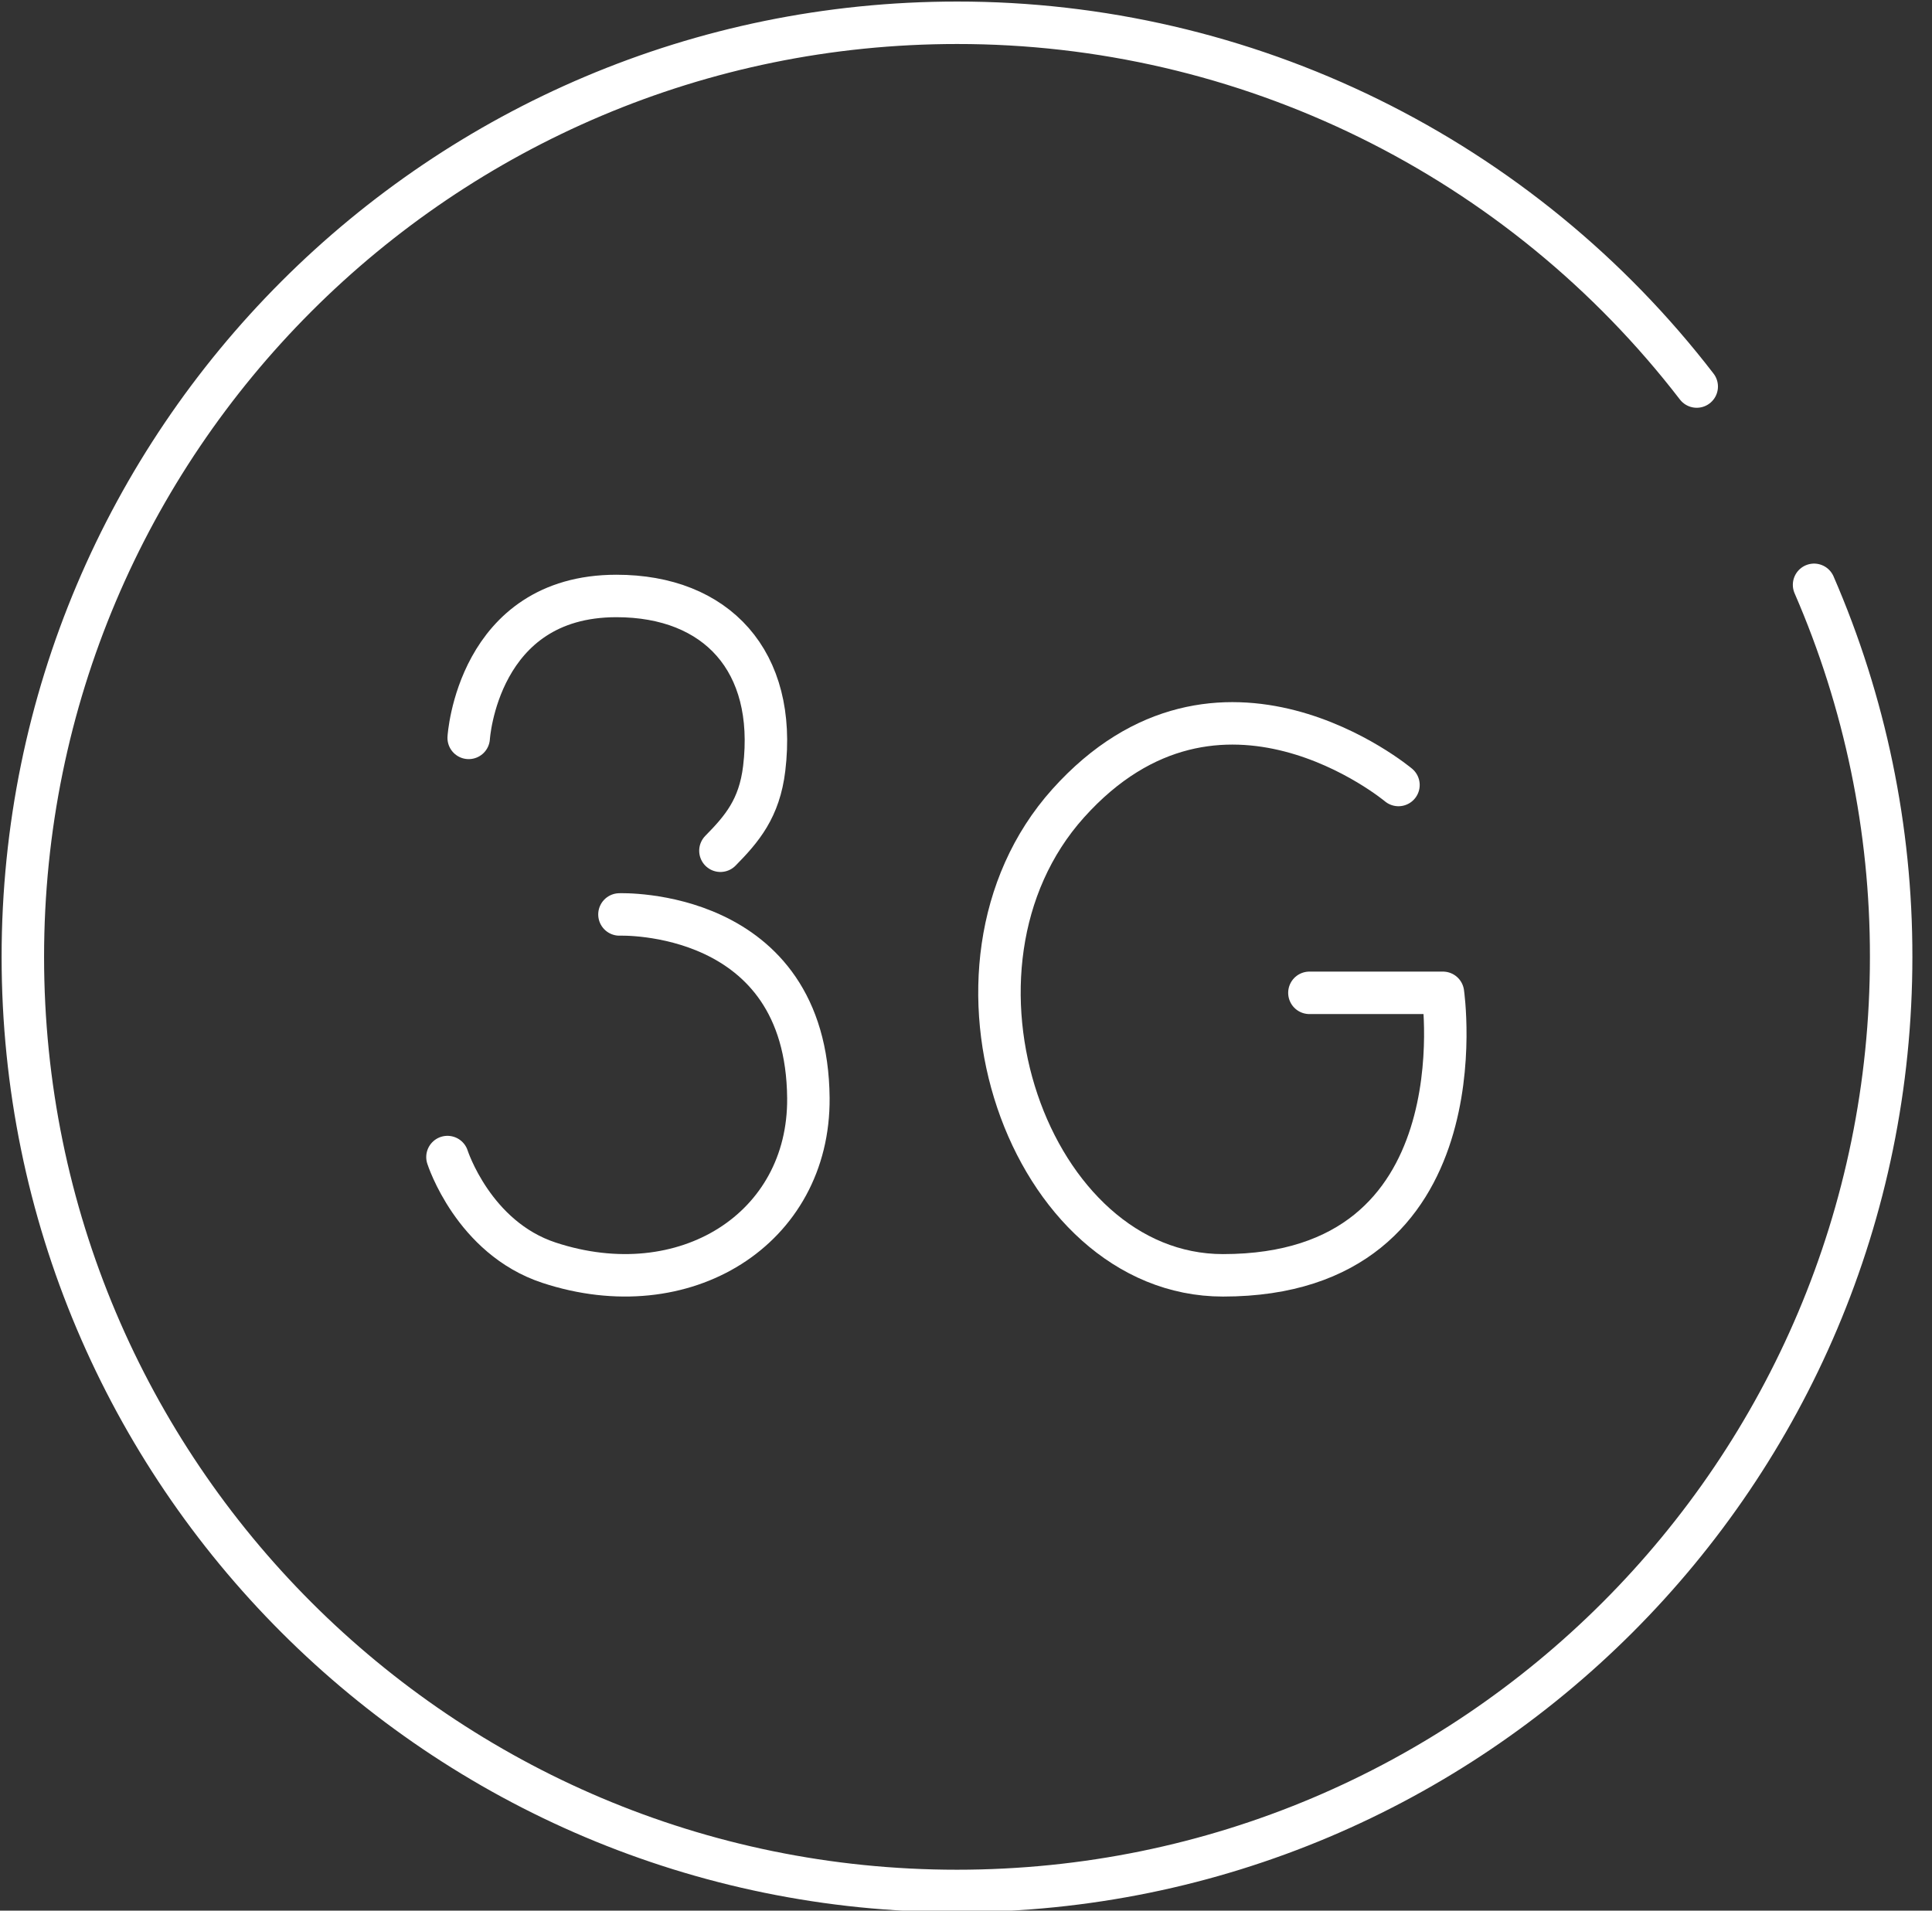 <svg width="91" height="90" viewBox="0 0 91 90" fill="none" xmlns="http://www.w3.org/2000/svg">
<rect x="0" y="0" width="91" height="90" fill="#333333" stroke="none"/>
<path d="M85.445 27.548C87.848 33.079 89.084 39.046 89.076 45.076C89.076 69.375 69.382 89.073 45.076 89.073C20.77 89.073 1.076 69.373 1.076 45.074C1.076 20.774 20.774 1.073 45.076 1.073C51.808 1.068 58.452 2.611 64.493 5.582C70.534 8.553 75.812 12.873 79.918 18.208" stroke="white" stroke-width="2" stroke-linecap="round" stroke-linejoin="round"/>
<path d="M29.177 43.075C29.177 43.075 37.999 42.743 38.076 51.723C38.127 57.891 32.246 61.583 25.858 59.479C22.291 58.304 21.076 54.503 21.076 54.503" stroke="white" stroke-width="2" stroke-linecap="round" stroke-linejoin="round"/>
<path d="M22.076 34.758C22.076 34.758 22.488 28.073 29.035 28.073C33.755 28.073 36.603 31.146 35.995 36.198C35.769 38.086 34.942 39.048 33.933 40.074" stroke="white" stroke-width="2" stroke-linecap="round" stroke-linejoin="round"/>
<path d="M65.87 36.977C65.87 36.977 57.435 29.902 50.311 37.841C43.358 45.598 48.457 60.074 57.604 60.074C69.907 60.074 67.964 46.767 67.964 46.767H61.675" stroke="white" stroke-width="2" stroke-linecap="round" stroke-linejoin="round"/>
</svg>
